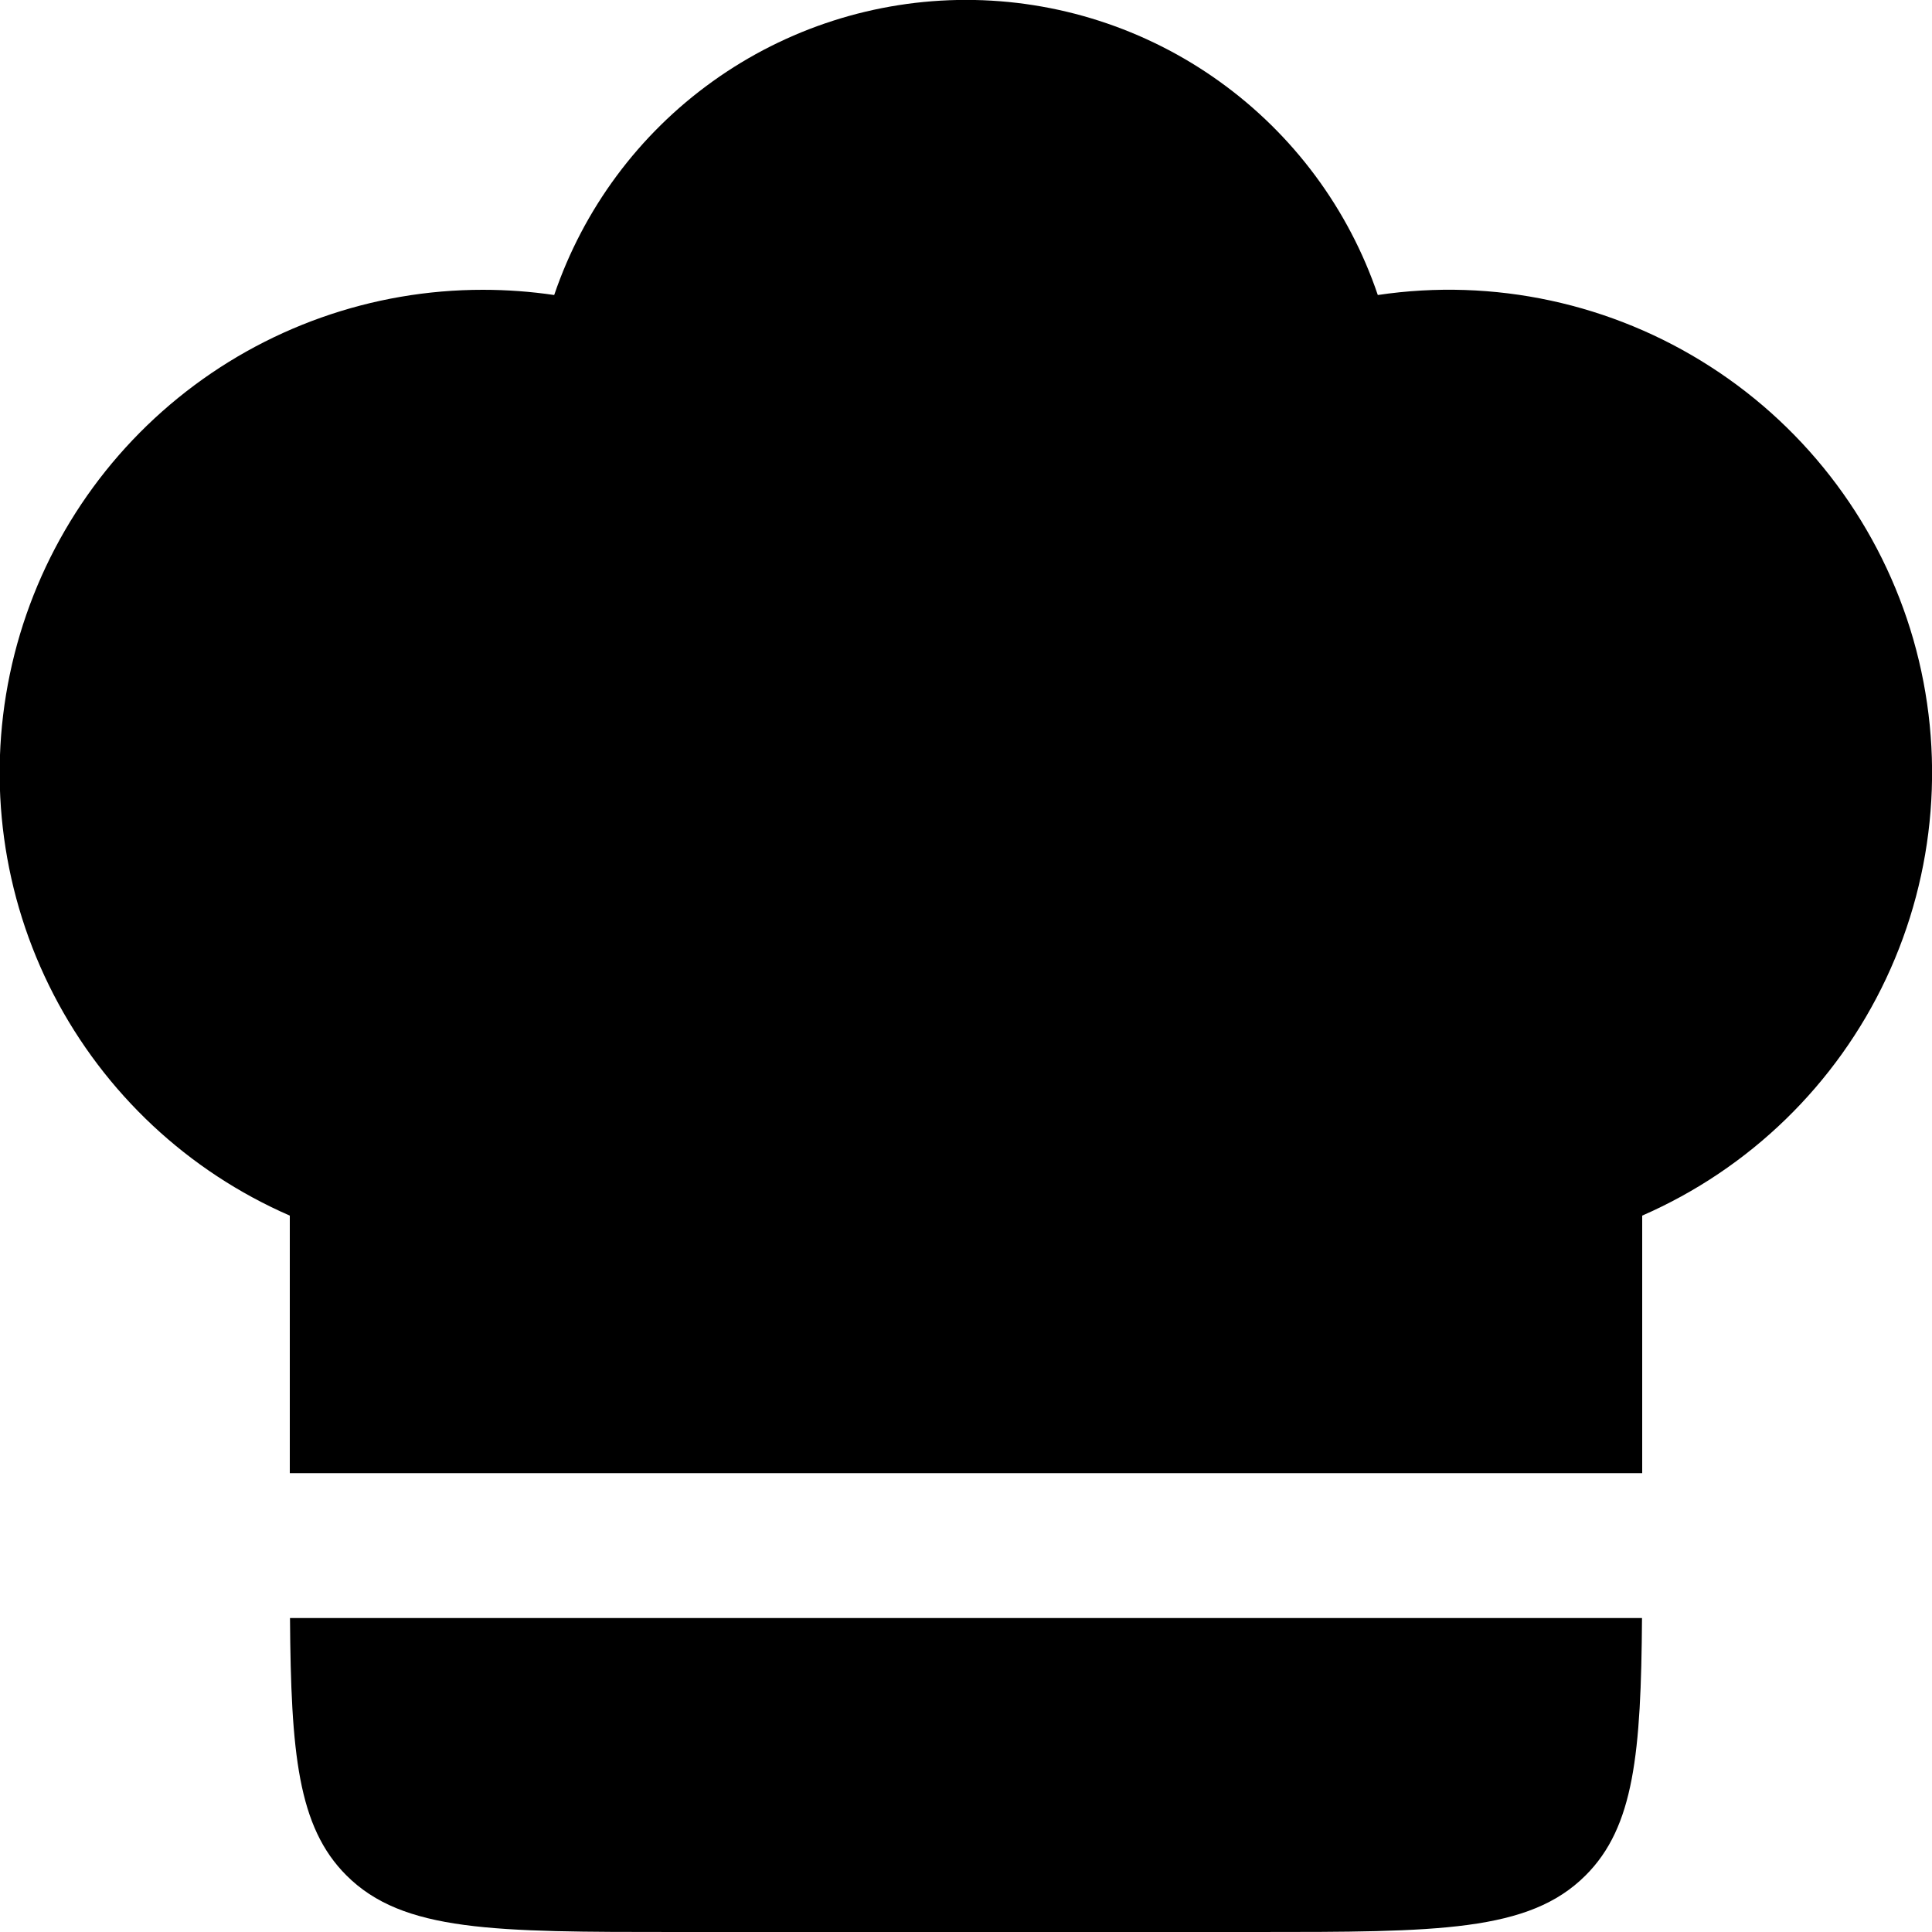 <svg width="20" height="20" viewBox="0 0 20 20" fill="none" xmlns="http://www.w3.org/2000/svg">
<path d="M5 3C3.851 2.999 2.736 3.394 1.844 4.119C0.952 4.844 0.337 5.854 0.102 6.979C-0.133 8.104 0.027 9.275 0.555 10.296C1.083 11.317 1.946 12.125 3 12.584V15.25H17V12.584C18.111 12.099 19.009 11.227 19.525 10.13C20.041 9.033 20.141 7.785 19.807 6.62C19.472 5.455 18.725 4.45 17.705 3.795C16.686 3.139 15.462 2.875 14.263 3.054C13.961 2.163 13.387 1.39 12.622 0.842C11.858 0.294 10.941 -0.001 10 -0.001C9.059 -0.001 8.142 0.294 7.378 0.842C6.613 1.39 6.04 2.163 5.737 3.054C5.493 3.018 5.247 3 5 3ZM16.998 16.75H3.002C3.012 18.147 3.083 18.912 3.586 19.414C4.172 20 5.114 20 7 20H13C14.886 20 15.828 20 16.414 19.414C16.917 18.912 16.988 18.147 16.998 16.75Z" fill="black"/>
</svg>
